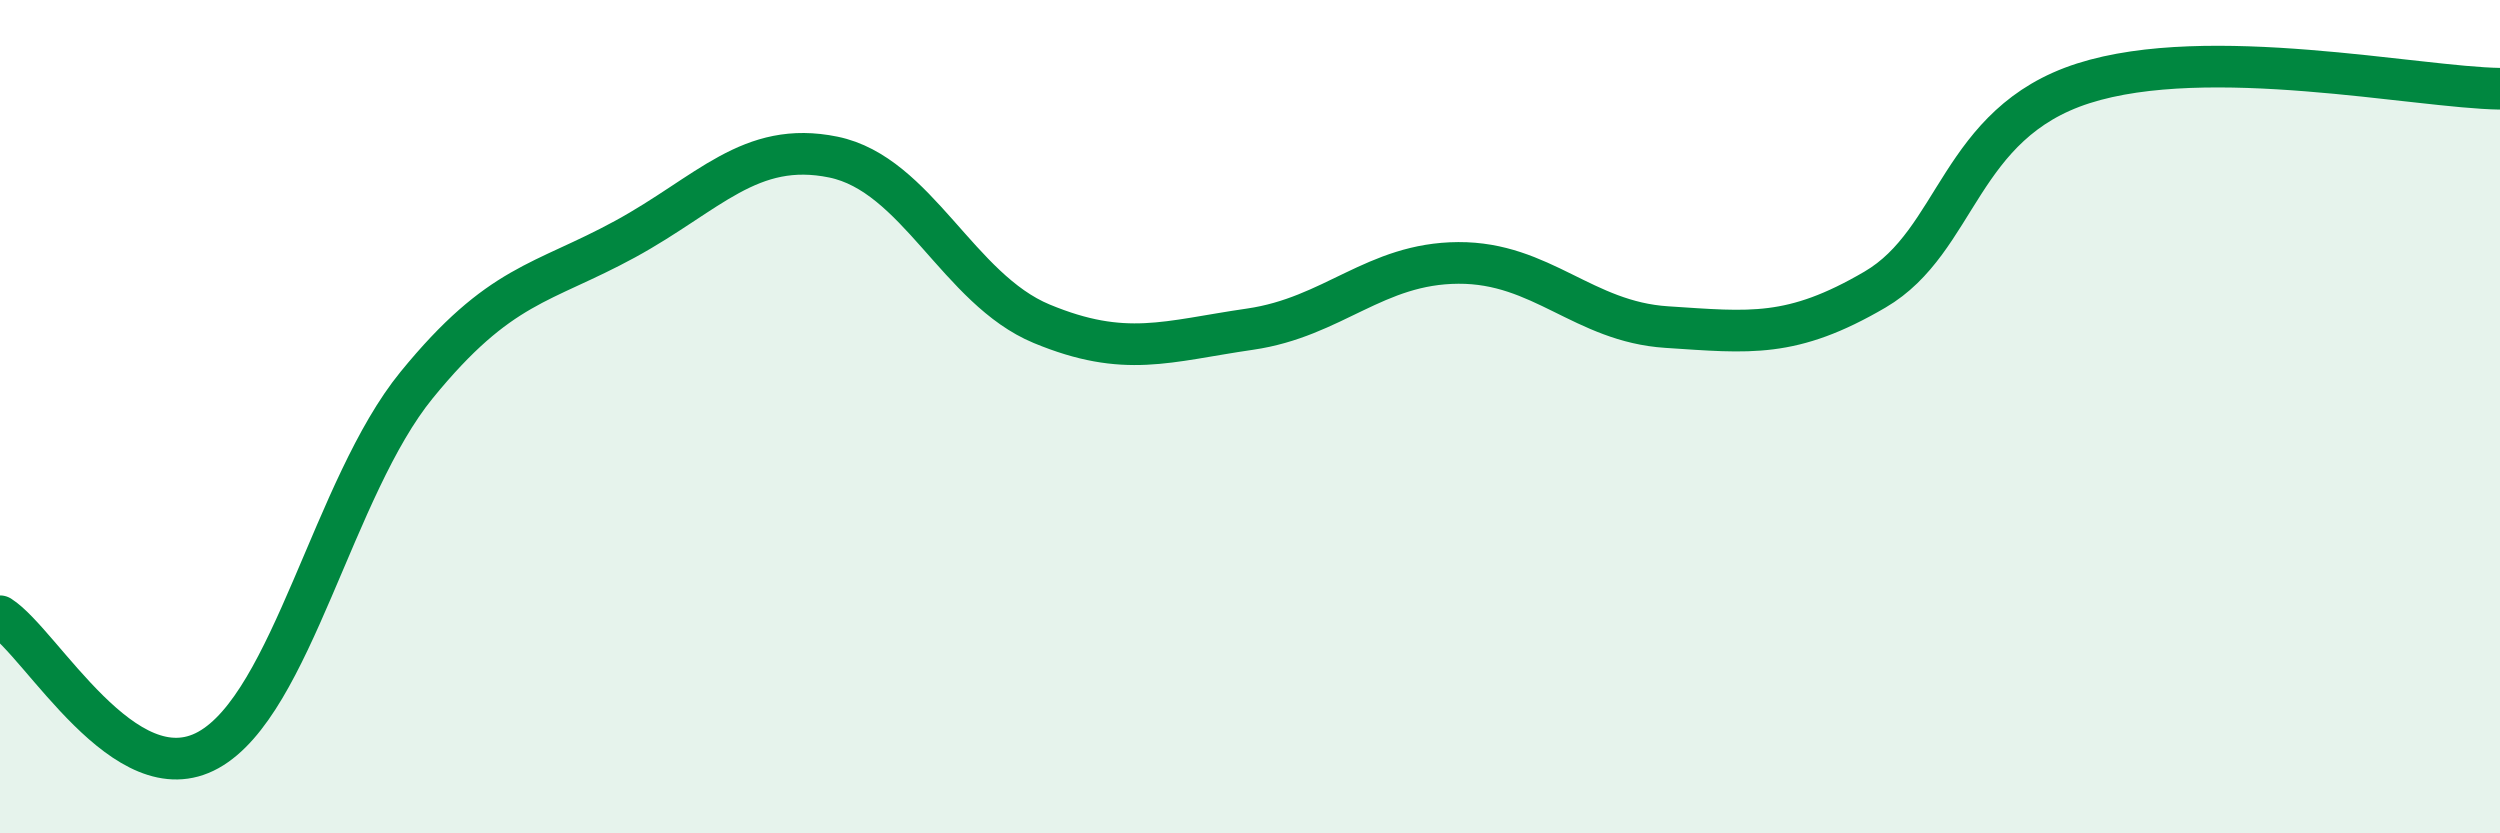 
    <svg width="60" height="20" viewBox="0 0 60 20" xmlns="http://www.w3.org/2000/svg">
      <path
        d="M 0,14.79 C 1,15.43 3,19.11 5,18 C 7,16.89 8,11.69 10,9.24 C 12,6.79 13,6.83 15,5.74 C 17,4.65 18,3.36 20,3.77 C 22,4.18 23,6.94 25,7.77 C 27,8.6 28,8.19 30,7.9 C 32,7.61 33,6.32 35,6.31 C 37,6.3 38,7.72 40,7.85 C 42,7.98 43,8.12 45,6.95 C 47,5.78 47,2.96 50,2 C 53,1.04 58,2.1 60,2.13L60 20L0 20Z"
        fill="#008740"
        opacity="0.1"
        stroke-linecap="round"
        stroke-linejoin="round"
      />
      <path
        d="M 0,14.79 C 1,15.43 3,19.11 5,18 C 7,16.89 8,11.69 10,9.24 C 12,6.79 13,6.83 15,5.74 C 17,4.65 18,3.36 20,3.77 C 22,4.18 23,6.94 25,7.77 C 27,8.6 28,8.19 30,7.9 C 32,7.61 33,6.32 35,6.31 C 37,6.3 38,7.72 40,7.85 C 42,7.98 43,8.12 45,6.95 C 47,5.78 47,2.96 50,2 C 53,1.04 58,2.1 60,2.13"
        stroke="#008740"
        stroke-width="1"
        fill="none"
        stroke-linecap="round"
        stroke-linejoin="round"
      />
    </svg>
  